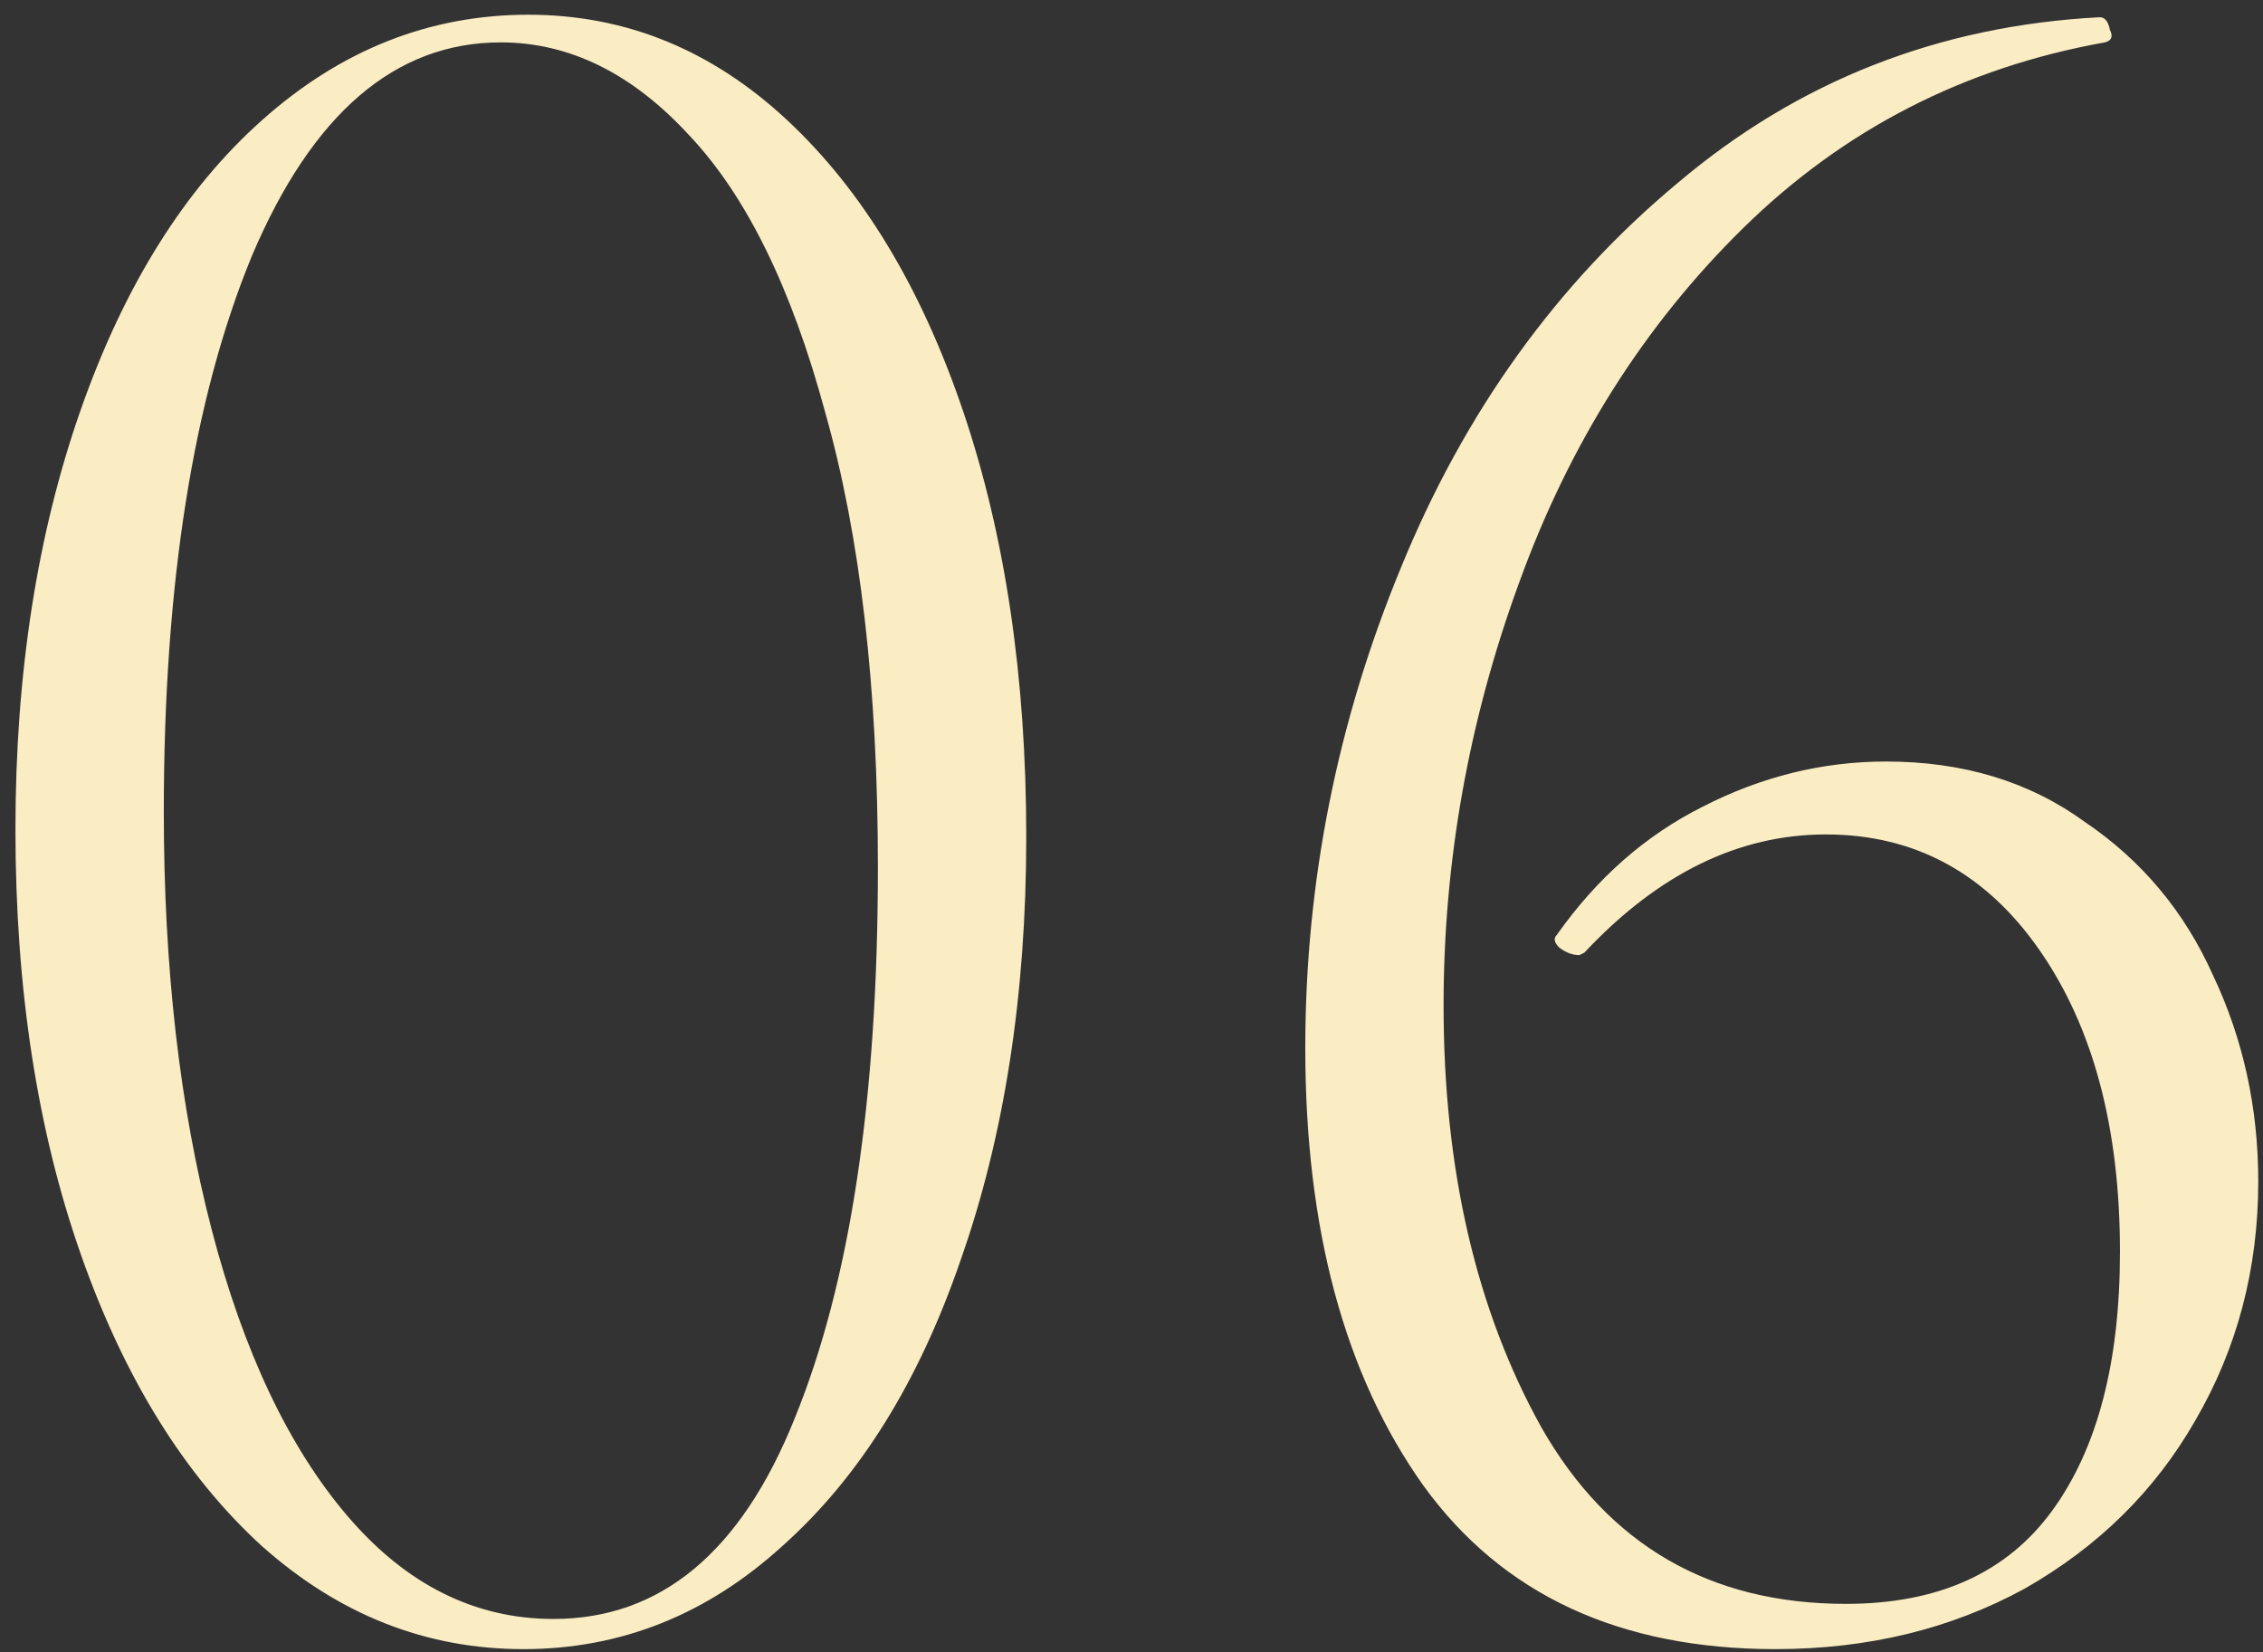 <?xml version="1.0" encoding="UTF-8"?> <svg xmlns="http://www.w3.org/2000/svg" width="63" height="46" viewBox="0 0 63 46" fill="none"><rect x="0" y="0" width="63" height="46" fill="#333333" stroke="none"/> <path d="M14.57 45.91C11.863 45.91 9.437 44.953 7.29 43.04C5.143 41.08 3.463 38.373 2.25 34.92C1.037 31.467 0.43 27.523 0.43 23.09C0.43 18.75 1.037 14.853 2.25 11.4C3.463 7.947 5.143 5.263 7.29 3.35C9.483 1.39 11.957 0.41 14.71 0.41C17.417 0.41 19.82 1.39 21.92 3.35C24.02 5.31 25.653 8.017 26.82 11.47C27.987 14.923 28.57 18.867 28.57 23.3C28.57 27.687 27.963 31.607 26.75 35.06C25.583 38.467 23.927 41.127 21.78 43.04C19.68 44.953 17.277 45.91 14.57 45.91ZM15.41 45.07C18.397 45.07 20.637 43.203 22.13 39.47C23.67 35.69 24.44 30.58 24.44 24.14C24.44 19.147 23.95 14.923 22.97 11.47C22.037 8.017 20.777 5.45 19.19 3.77C17.603 2.043 15.853 1.18 13.94 1.18C11 1.18 8.69 3.163 7.01 7.13C5.377 11.097 4.56 16.253 4.56 22.6C4.56 26.94 5.003 30.813 5.89 34.22C6.777 37.627 8.037 40.287 9.67 42.2C11.303 44.113 13.217 45.07 15.41 45.07ZM52.508 21.2C54.655 21.2 56.498 21.76 58.038 22.88C59.625 23.953 60.815 25.377 61.608 27.15C62.448 28.923 62.868 30.837 62.868 32.89C62.868 35.317 62.285 37.533 61.118 39.54C59.998 41.5 58.412 43.063 56.358 44.23C54.305 45.35 51.995 45.91 49.428 45.91C45.088 45.91 41.822 44.393 39.628 41.36C37.435 38.28 36.338 34.22 36.338 29.18C36.338 24.56 37.225 20.103 38.998 15.81C40.772 11.47 43.338 7.9 46.698 5.1C50.058 2.253 53.978 0.713 58.458 0.48C58.598 0.48 58.692 0.597 58.738 0.83C58.832 1.017 58.785 1.133 58.598 1.18C54.678 1.88 51.318 3.607 48.518 6.36C45.765 9.067 43.688 12.357 42.288 16.23C40.888 20.057 40.188 23.977 40.188 27.99C40.188 32.563 41.098 36.483 42.918 39.75C44.785 43.017 47.608 44.65 51.388 44.65C53.955 44.65 55.868 43.787 57.128 42.06C58.388 40.333 59.018 37.93 59.018 34.85C59.018 31.397 58.272 28.597 56.778 26.45C55.285 24.303 53.302 23.23 50.828 23.23C48.402 23.23 46.162 24.327 44.108 26.52L43.968 26.59C43.782 26.59 43.595 26.52 43.408 26.38C43.268 26.24 43.245 26.123 43.338 26.03C44.458 24.443 45.812 23.253 47.398 22.46C49.032 21.62 50.735 21.2 52.508 21.2Z" fill="#FAEDC3"></path> </svg> 